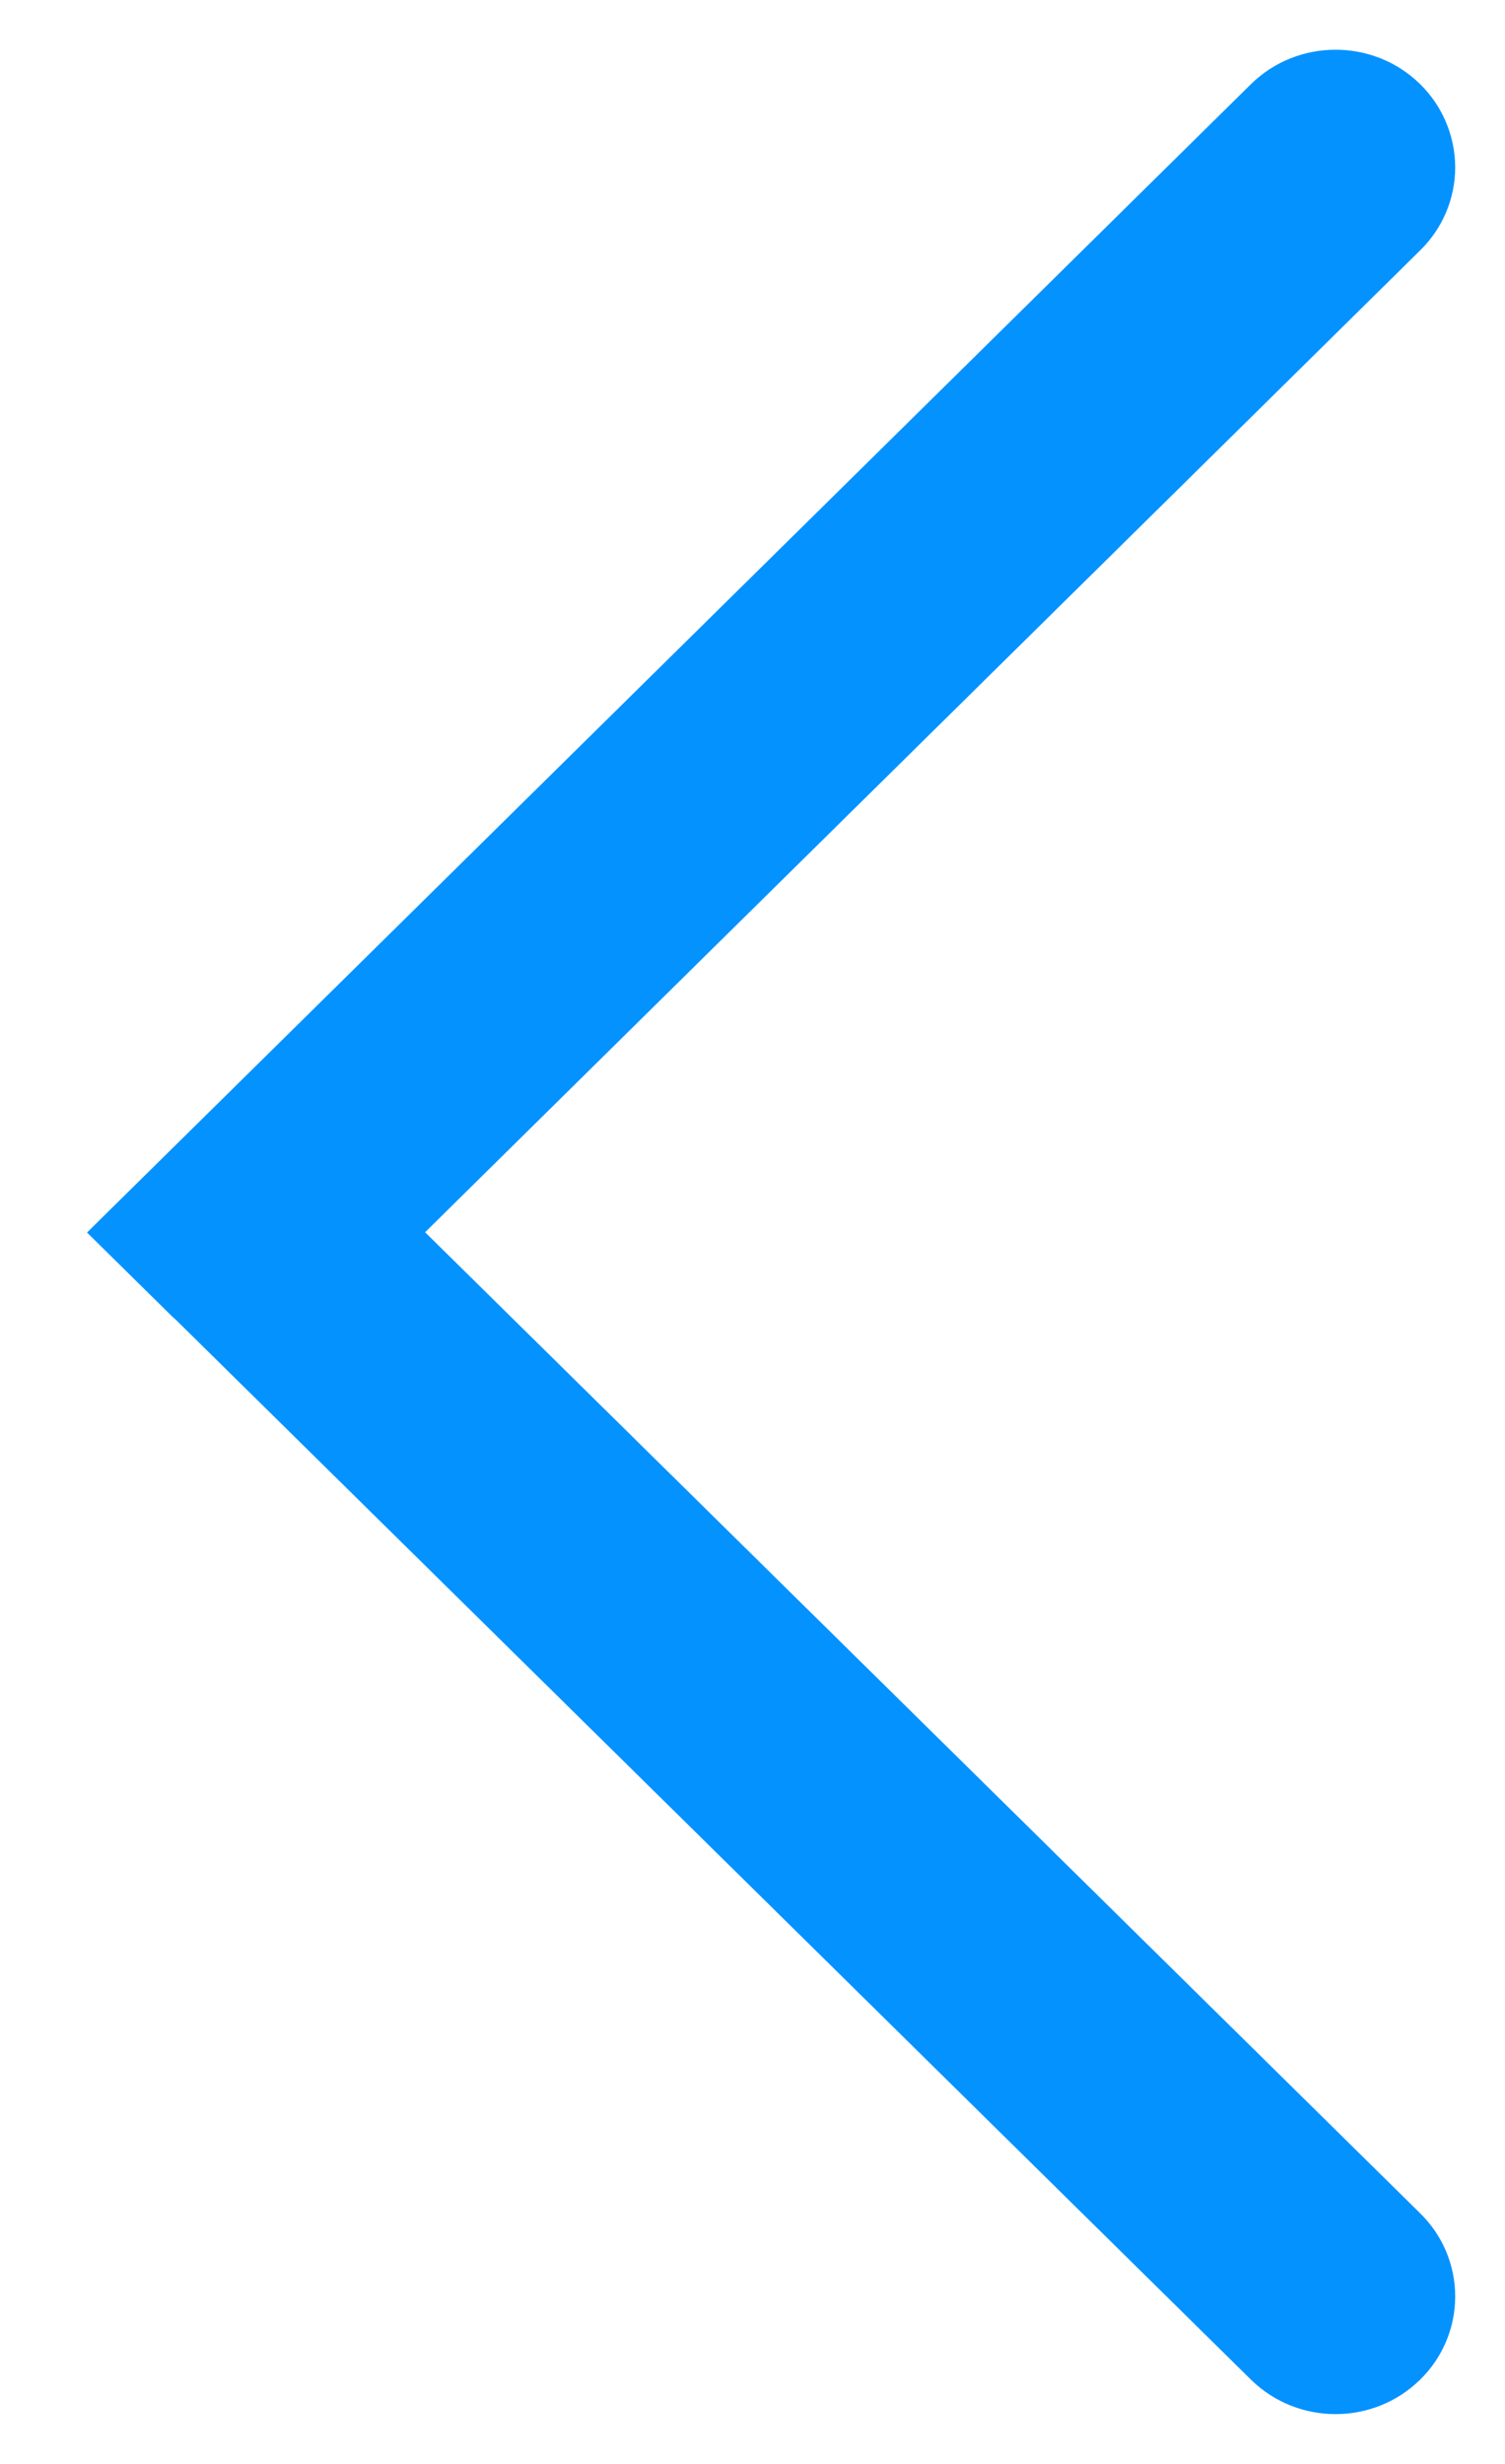 <?xml version="1.0" encoding="UTF-8"?><svg version="1.1" width="11px" height="18px" viewBox="0 0 11.0 18.0" xmlns="http://www.w3.org/2000/svg" xmlns:xlink="http://www.w3.org/1999/xlink"><defs><clipPath id="i0"><path d="M1920,0 L1920,8644 L0,8644 L0,0 L1920,0 Z"></path></clipPath><clipPath id="i1"><path d="M16.414,0 C16.643,0.001 16.862,0.093 17.023,0.258 C17.356,0.599 17.356,1.15 17.023,1.491 L8.632,10 L8.023,9.382 L7.99,9.346 L0.25,1.491 C-0.084,1.149 -0.083,0.598 0.251,0.257 C0.412,0.092 0.631,0 0.86,0 C1.088,0 1.307,0.092 1.468,0.257 L8.634,7.529 L15.806,0.257 C15.967,0.092 16.186,0 16.414,0 Z"></path></clipPath></defs><g transform="translate(-328.0 -6529.0)"><g clip-path="url(#i0)"><g transform="translate(309.0 5961.494)"><g transform="translate(0.0 166.506)"><g transform="translate(0.0 385.0)"><g transform="translate(29.636 33.636) rotate(90.0) scale(-1.0 1.0)"><g clip-path="url(#i1)"><polygon points="1.11022302e-16,0 17.273,0 17.273,10 1.11022302e-16,10 1.11022302e-16,0" stroke="none" fill="#0492FF"></polygon></g></g></g></g></g></g></g></svg>